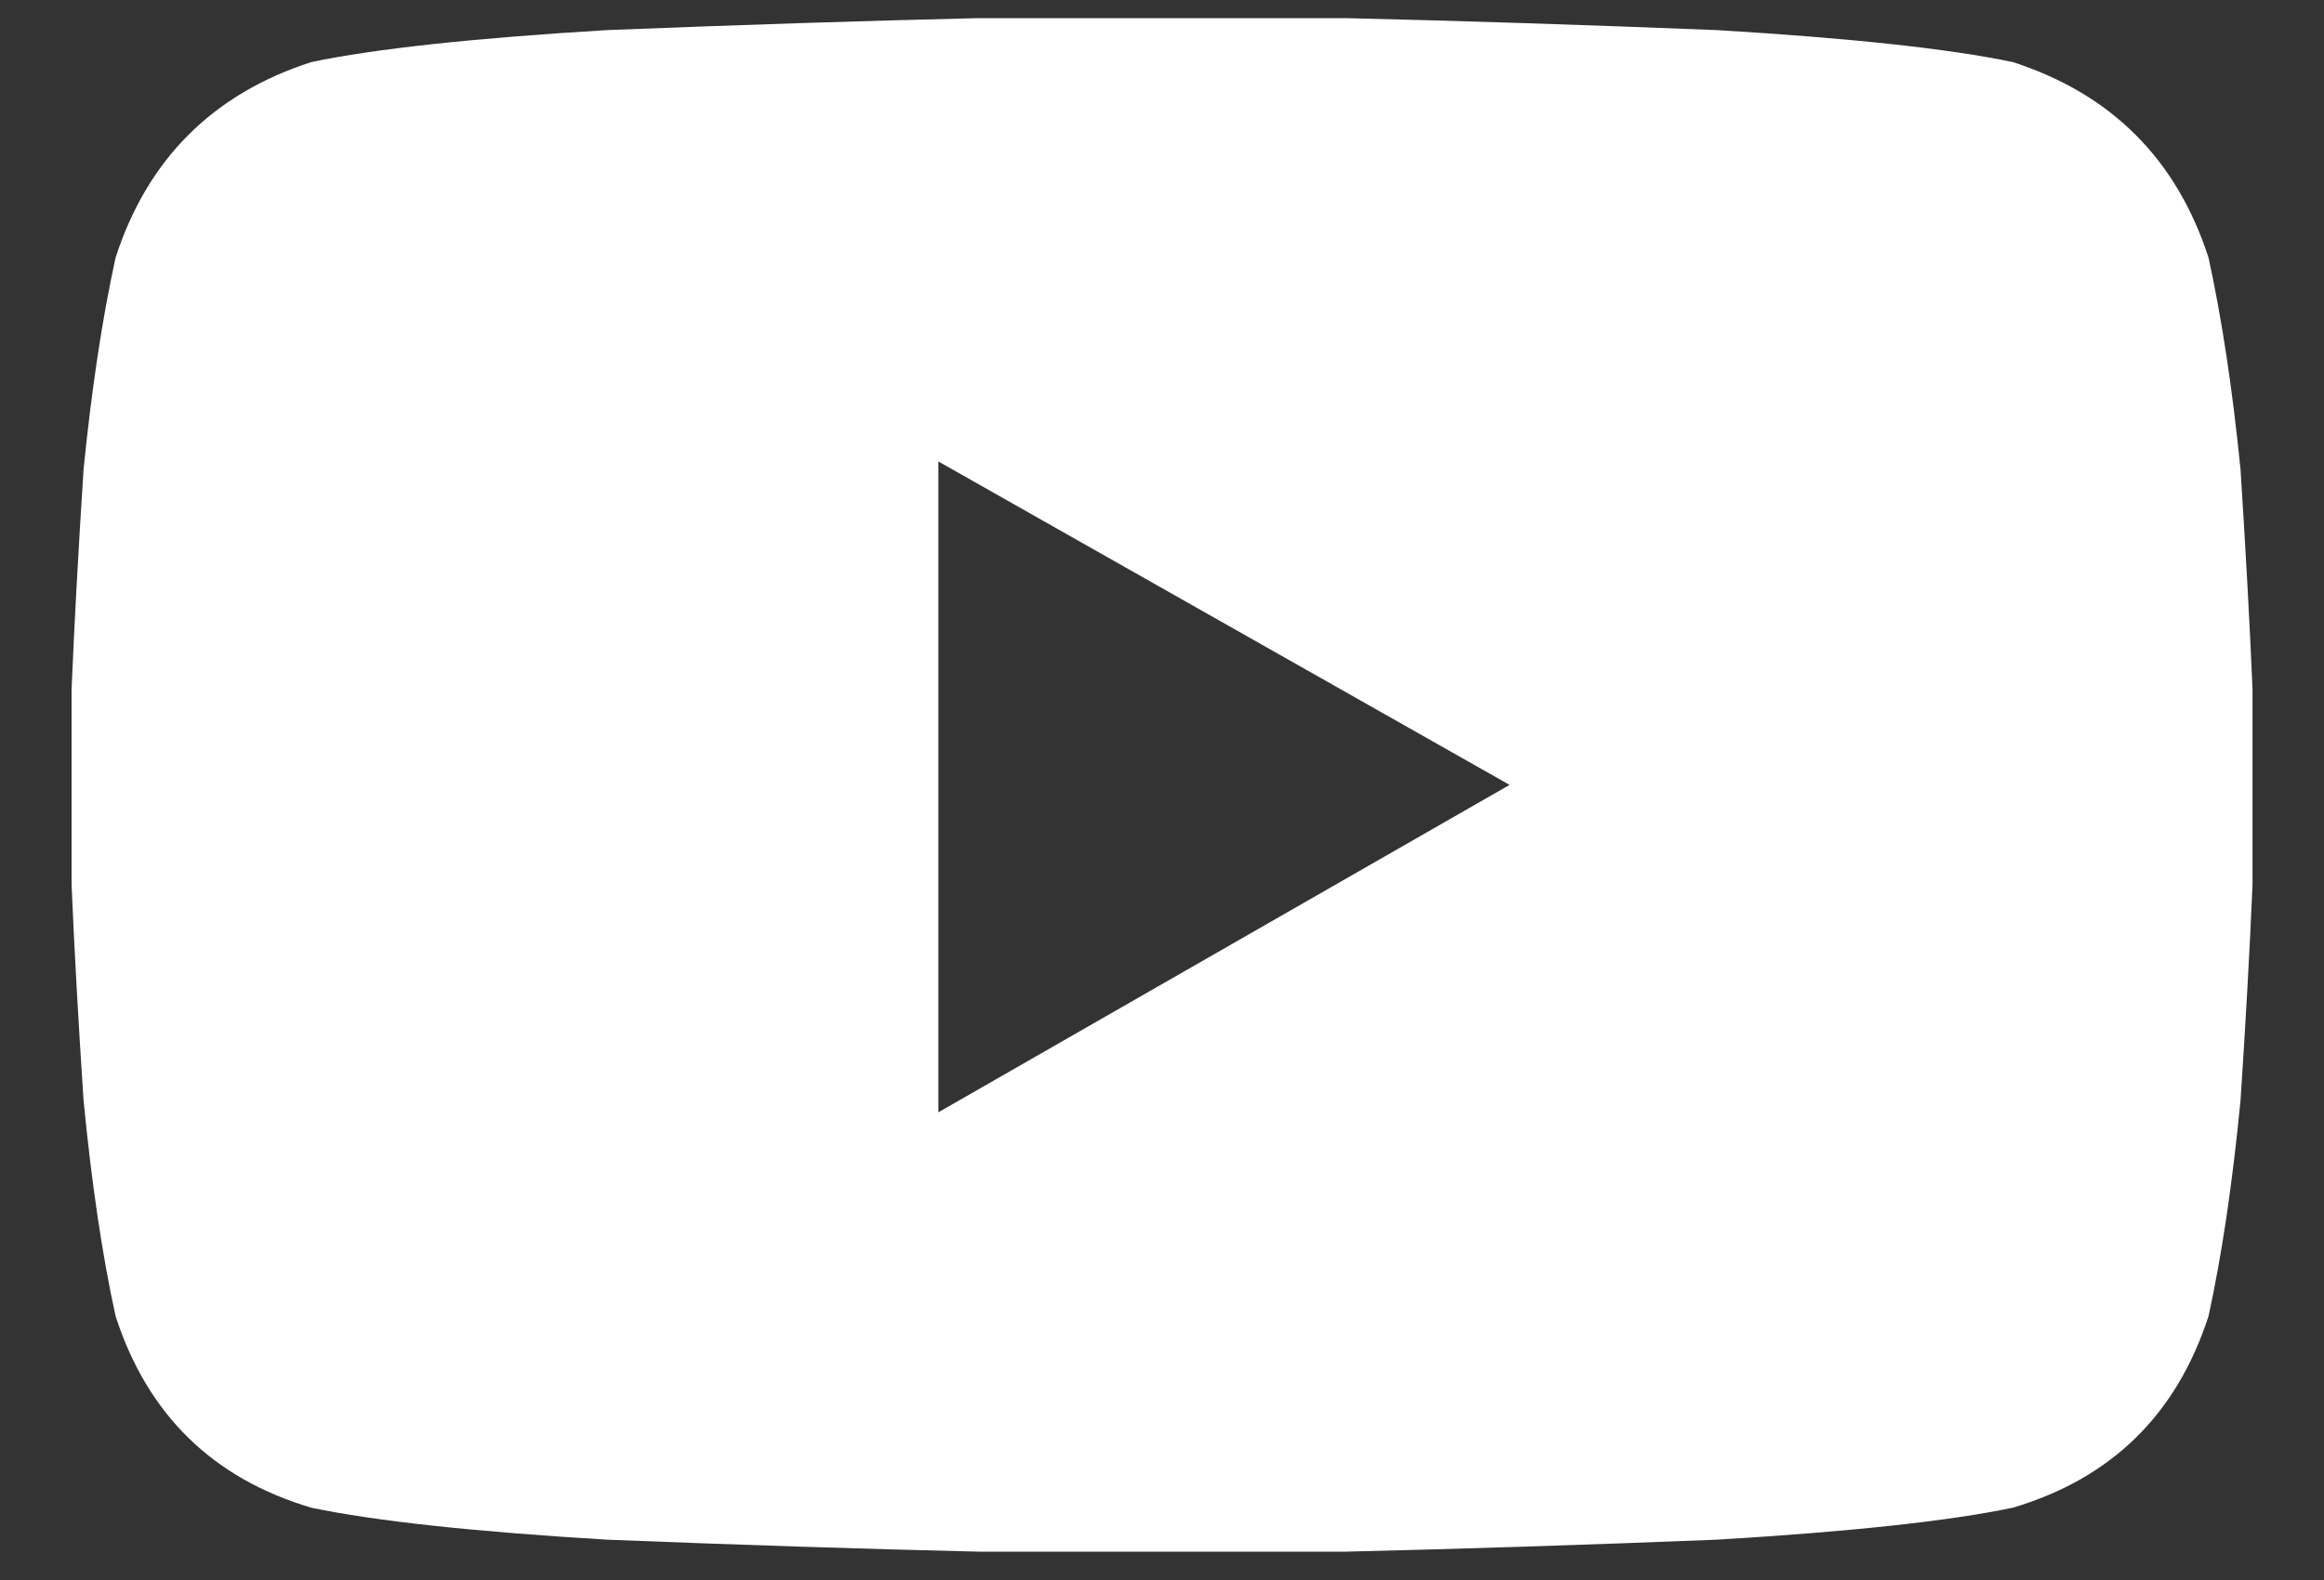 <?xml version="1.0" encoding="UTF-8"?>
<svg width="25px" height="17px" viewBox="0 0 25 17" version="1.1" xmlns="http://www.w3.org/2000/svg" xmlns:xlink="http://www.w3.org/1999/xlink">
    <rect x="0" y="0" width="25" height="17" fill="#333333" stroke="none"/>
    <title>ICON/Youtube</title>
    <g id="Symbols" stroke="none" stroke-width="1" fill="none" fill-rule="evenodd">
        <g id="Component/Footer" transform="translate(-324, -205)" fill="#FFFFFF" fill-rule="nonzero">
            <g id="Social-media" transform="translate(207, 163.695)">
                <g id="" transform="translate(117.77, 41.5)">
                    <path d="M22.988,2.578 C22.645,1.518 21.943,0.816 20.883,0.473 C20.195,0.329 19.135,0.215 17.703,0.129 C16.271,0.072 14.939,0.029 13.707,0 C12.475,0 11.816,0 11.73,0 C11.645,0 10.986,0 9.754,0 C8.522,0.029 7.19,0.072 5.758,0.129 C4.326,0.215 3.266,0.329 2.578,0.473 C1.518,0.816 0.816,1.518 0.473,2.578 C0.329,3.237 0.215,3.996 0.129,4.855 C0.072,5.743 0.029,6.531 0,7.219 C0,7.878 0,8.221 0,8.25 C0,8.307 0,8.665 0,9.324 C0.029,10.012 0.072,10.785 0.129,11.645 C0.215,12.533 0.329,13.306 0.473,13.965 C0.816,15.025 1.518,15.712 2.578,16.027 C3.266,16.171 4.326,16.285 5.758,16.371 C7.19,16.428 8.522,16.471 9.754,16.5 C10.986,16.5 11.645,16.5 11.73,16.5 C11.73,16.5 11.73,16.5 11.73,16.5 C11.816,16.5 12.475,16.5 13.707,16.5 C14.939,16.471 16.271,16.428 17.703,16.371 C19.135,16.285 20.195,16.171 20.883,16.027 C21.943,15.712 22.645,15.025 22.988,13.965 C23.132,13.306 23.246,12.533 23.332,11.645 C23.389,10.785 23.432,10.012 23.461,9.324 C23.461,8.665 23.461,8.307 23.461,8.25 C23.461,8.221 23.461,7.878 23.461,7.219 C23.432,6.531 23.389,5.743 23.332,4.855 C23.246,3.996 23.132,3.237 22.988,2.578 Z M9.324,11.773 L9.324,4.77 L15.469,8.25 L9.324,11.773 Z" id="Shape"></path>
                </g>
            </g>
        </g>
    </g>
</svg>